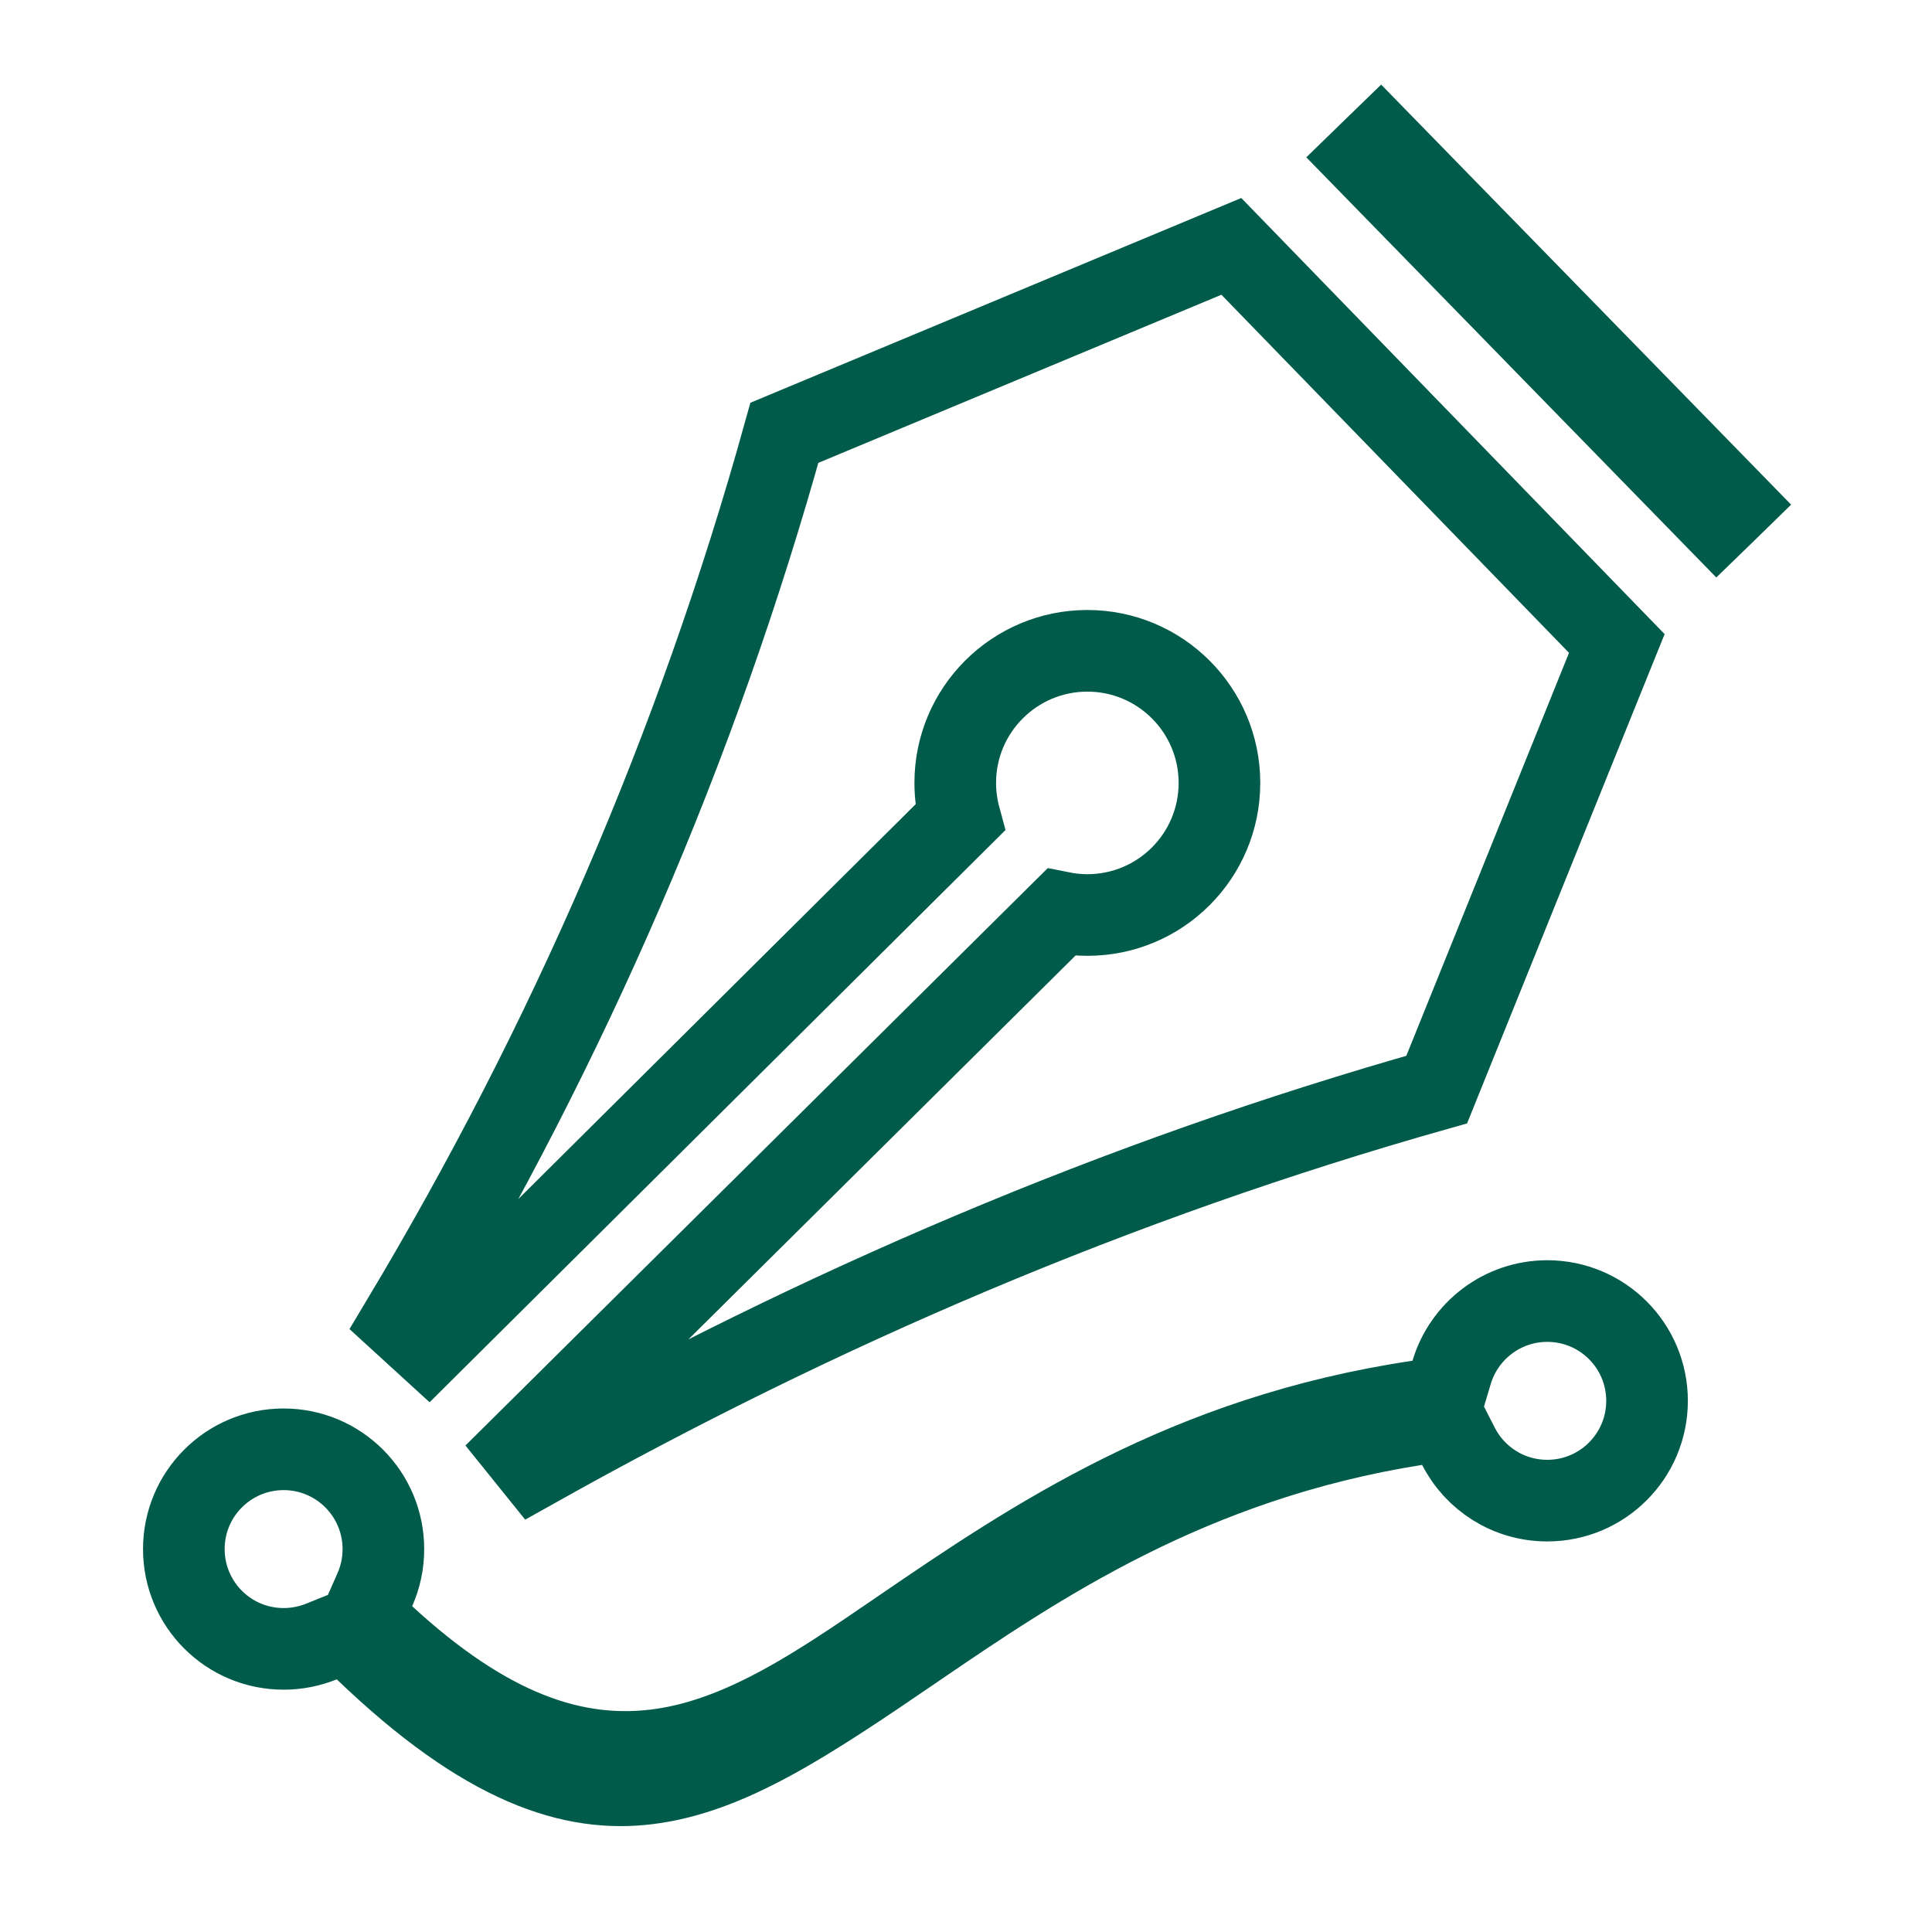 <?xml version="1.0" encoding="UTF-8"?> <svg xmlns="http://www.w3.org/2000/svg" width="71" height="71" viewBox="0 0 71 71" fill="none"><g clip-path="url(#clip0_11118_79295)"><path d="M13.774 58.422L13.341 59.404L14.131 60.131C17.854 63.558 21.095 64.769 24.362 64.279C27.366 63.828 30.126 61.941 32.915 60.033C32.974 59.992 33.033 59.952 33.093 59.911C37.946 56.596 43.58 52.763 52.129 51.49L53.073 51.349L53.346 50.434C53.797 48.917 55.205 47.813 56.861 47.813C58.887 47.813 60.528 49.454 60.528 51.48C60.528 53.506 58.887 55.147 56.861 55.147C55.439 55.147 54.205 54.34 53.598 53.152L53.102 52.182L52.027 52.353C43.721 53.67 38.089 57.513 33.618 60.562L33.562 60.601L33.562 60.601C29.697 63.24 26.817 65.165 23.837 65.543C21.055 65.897 17.86 64.903 13.415 60.633L12.715 59.961L11.815 60.324C11.37 60.503 10.899 60.595 10.428 60.595H10.423C8.397 60.595 6.756 58.954 6.756 56.928C6.756 54.902 8.397 53.261 10.423 53.261C12.448 53.261 14.089 54.902 14.089 56.928V56.933C14.089 57.447 13.983 57.949 13.774 58.422ZM14.76 48.562C20.878 38.346 25.608 27.483 28.826 15.905L45.251 9.054L59.417 23.647L52.798 40.042C41.044 43.364 30.06 48.099 19.673 53.918L19.122 53.234L38.994 33.53C39.311 33.594 39.633 33.626 39.955 33.626H39.96C42.642 33.626 44.814 31.454 44.814 28.771C44.814 26.096 42.644 23.917 39.96 23.917C37.284 23.917 35.105 26.087 35.105 28.771C35.105 29.213 35.165 29.643 35.276 30.053L15.744 49.461L14.76 48.562ZM50.428 5.518L50.728 5.227L63.702 18.52L63.404 18.811L63.102 19.104L50.129 5.809L50.426 5.52L50.428 5.518Z" stroke="#005B4A" stroke-width="3"></path></g><defs><clipPath id="clip0_11118_79295"><rect width="70" height="70" fill="white" transform="translate(0.541 0.109)"></rect></clipPath></defs></svg> 